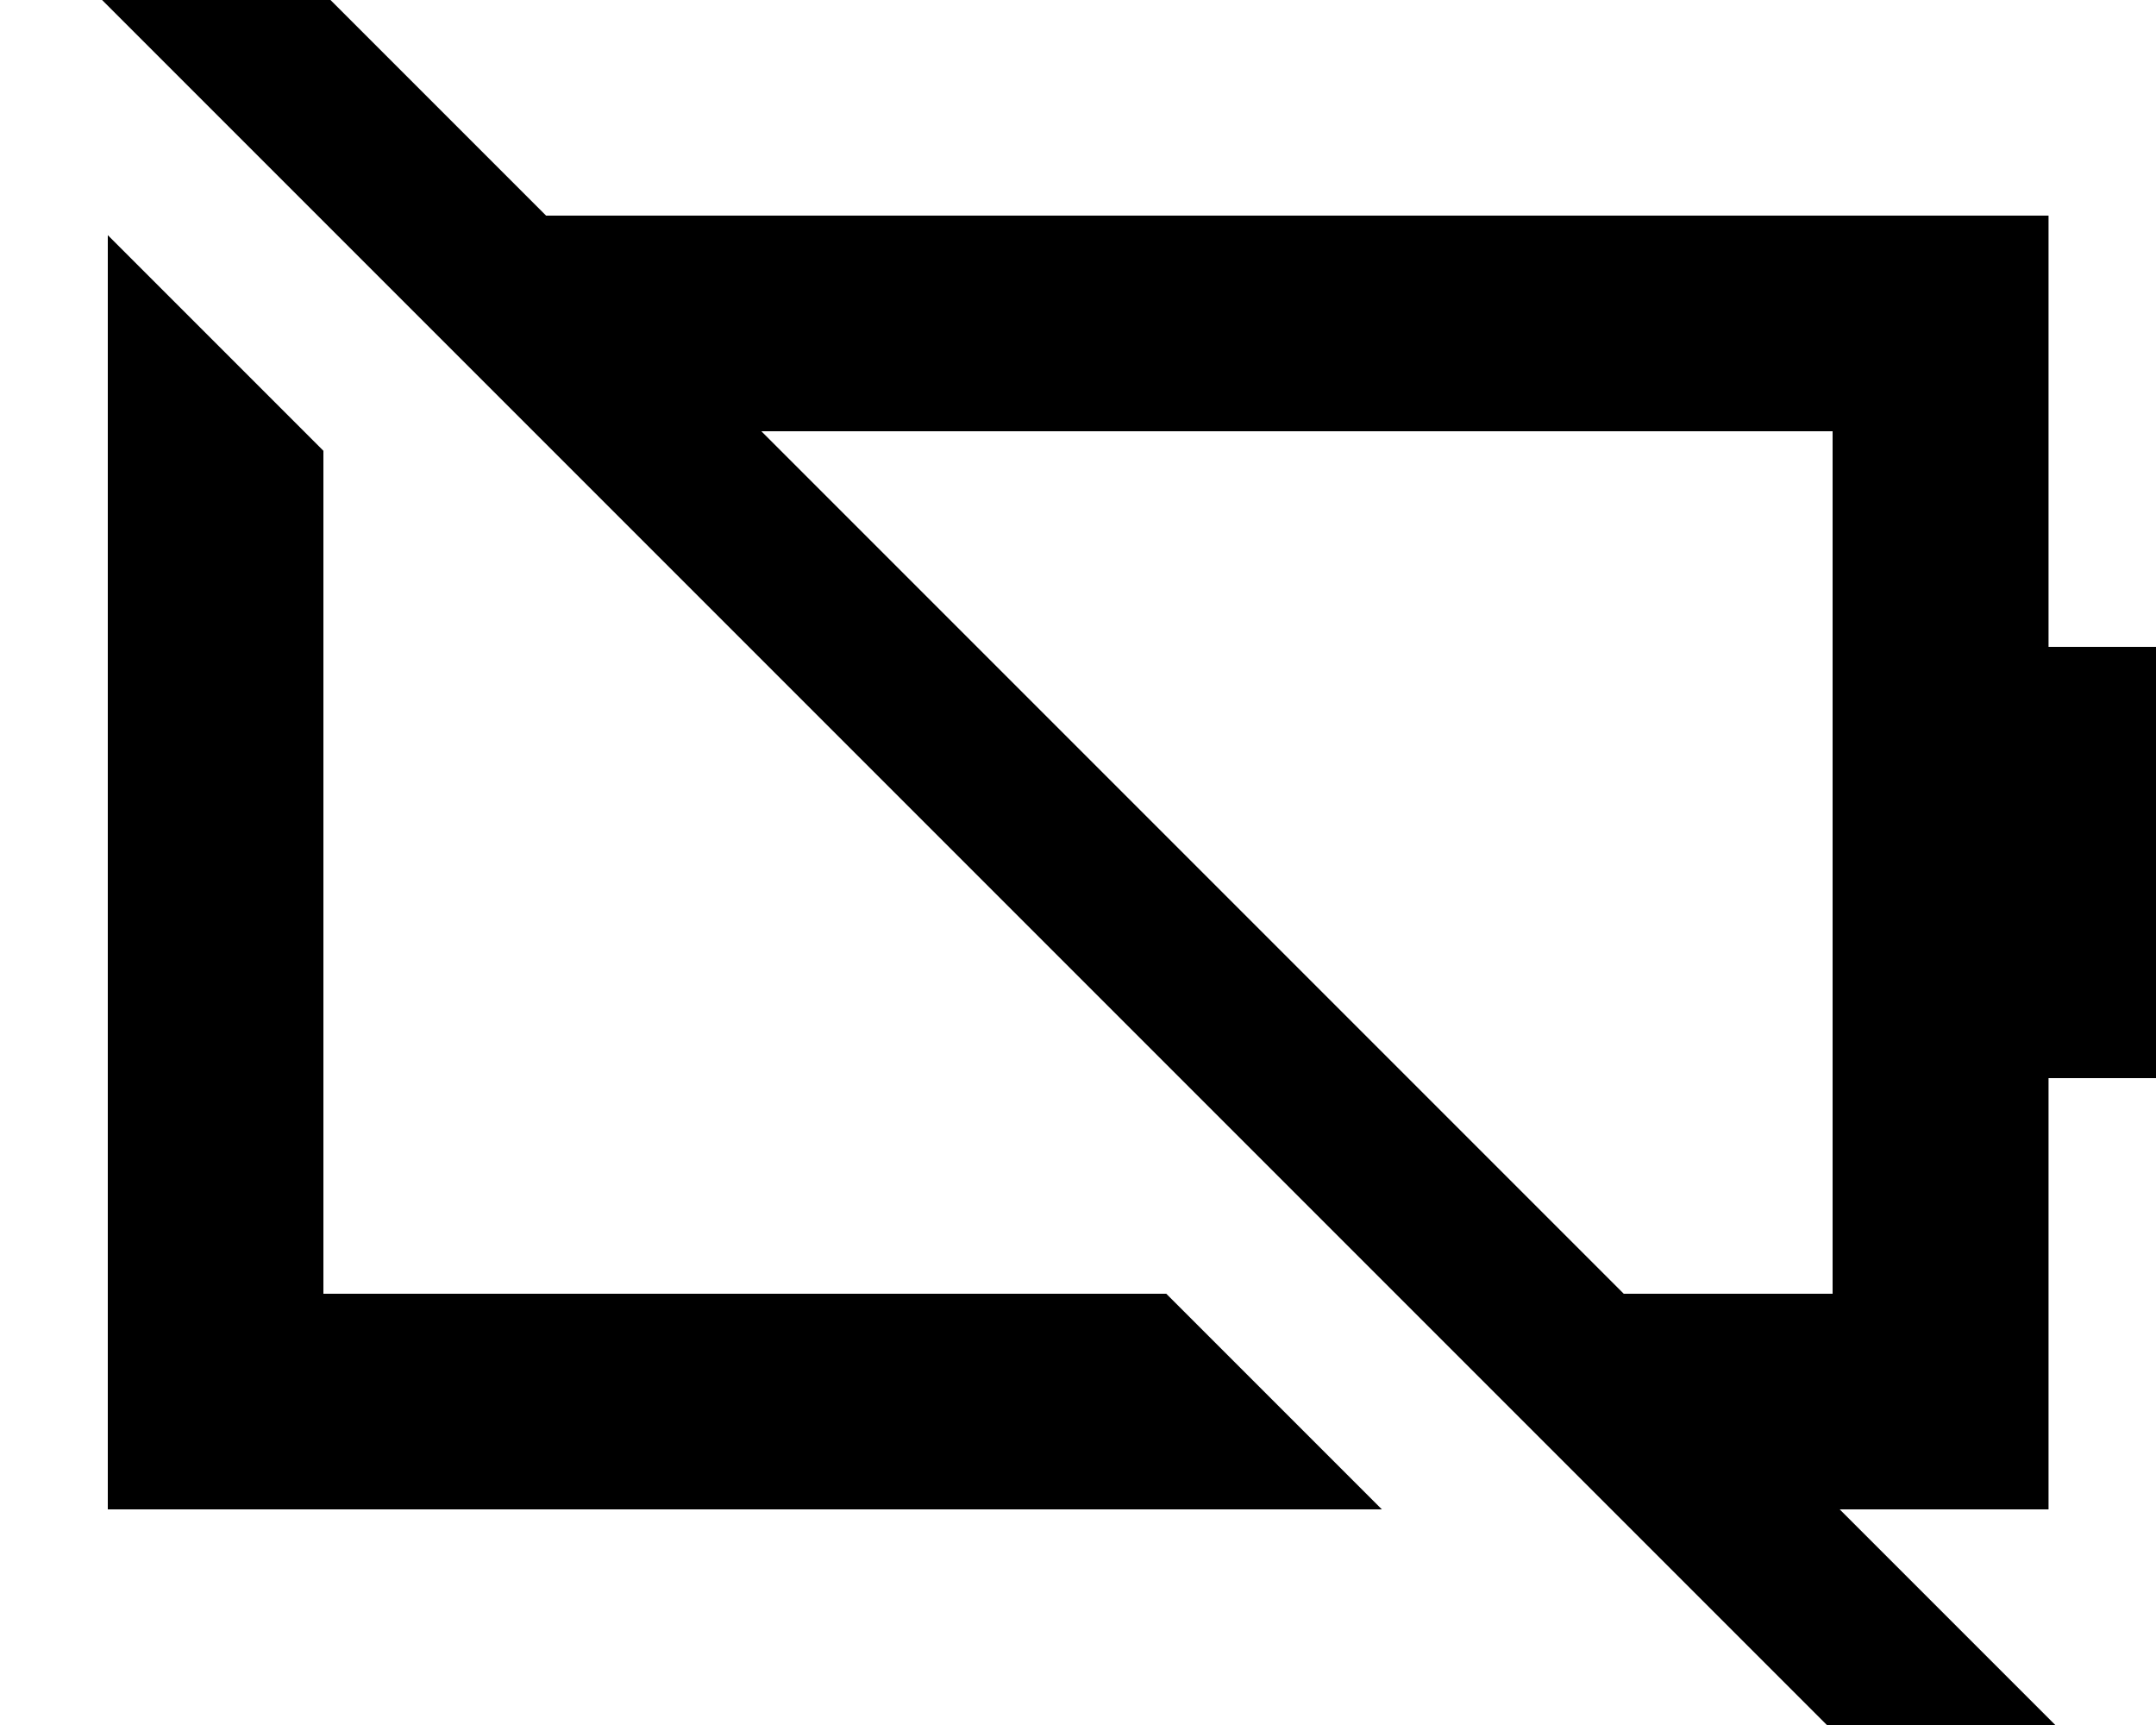 <svg xmlns="http://www.w3.org/2000/svg" viewBox="0 0 640 512"><!--! Font Awesome Pro 7.0.0 by @fontawesome - https://fontawesome.com License - https://fontawesome.com/license (Commercial License) Copyright 2025 Fonticons, Inc. --><path fill="currentColor" d="M81.2-16.9l-17-17-33.9 33.9 17 17 512 512 17 17 33.9-33.9-64.1-64.1 62 0 0-128 32 0 0-128-32 0 0-128-446 0-80.9-80.9zM226 128l318 0 0 256-62 0-256-256zM346.2 384l-250.2 0 0-250.2-64-64 0 378.2 378.2 0-64-64z"/></svg>